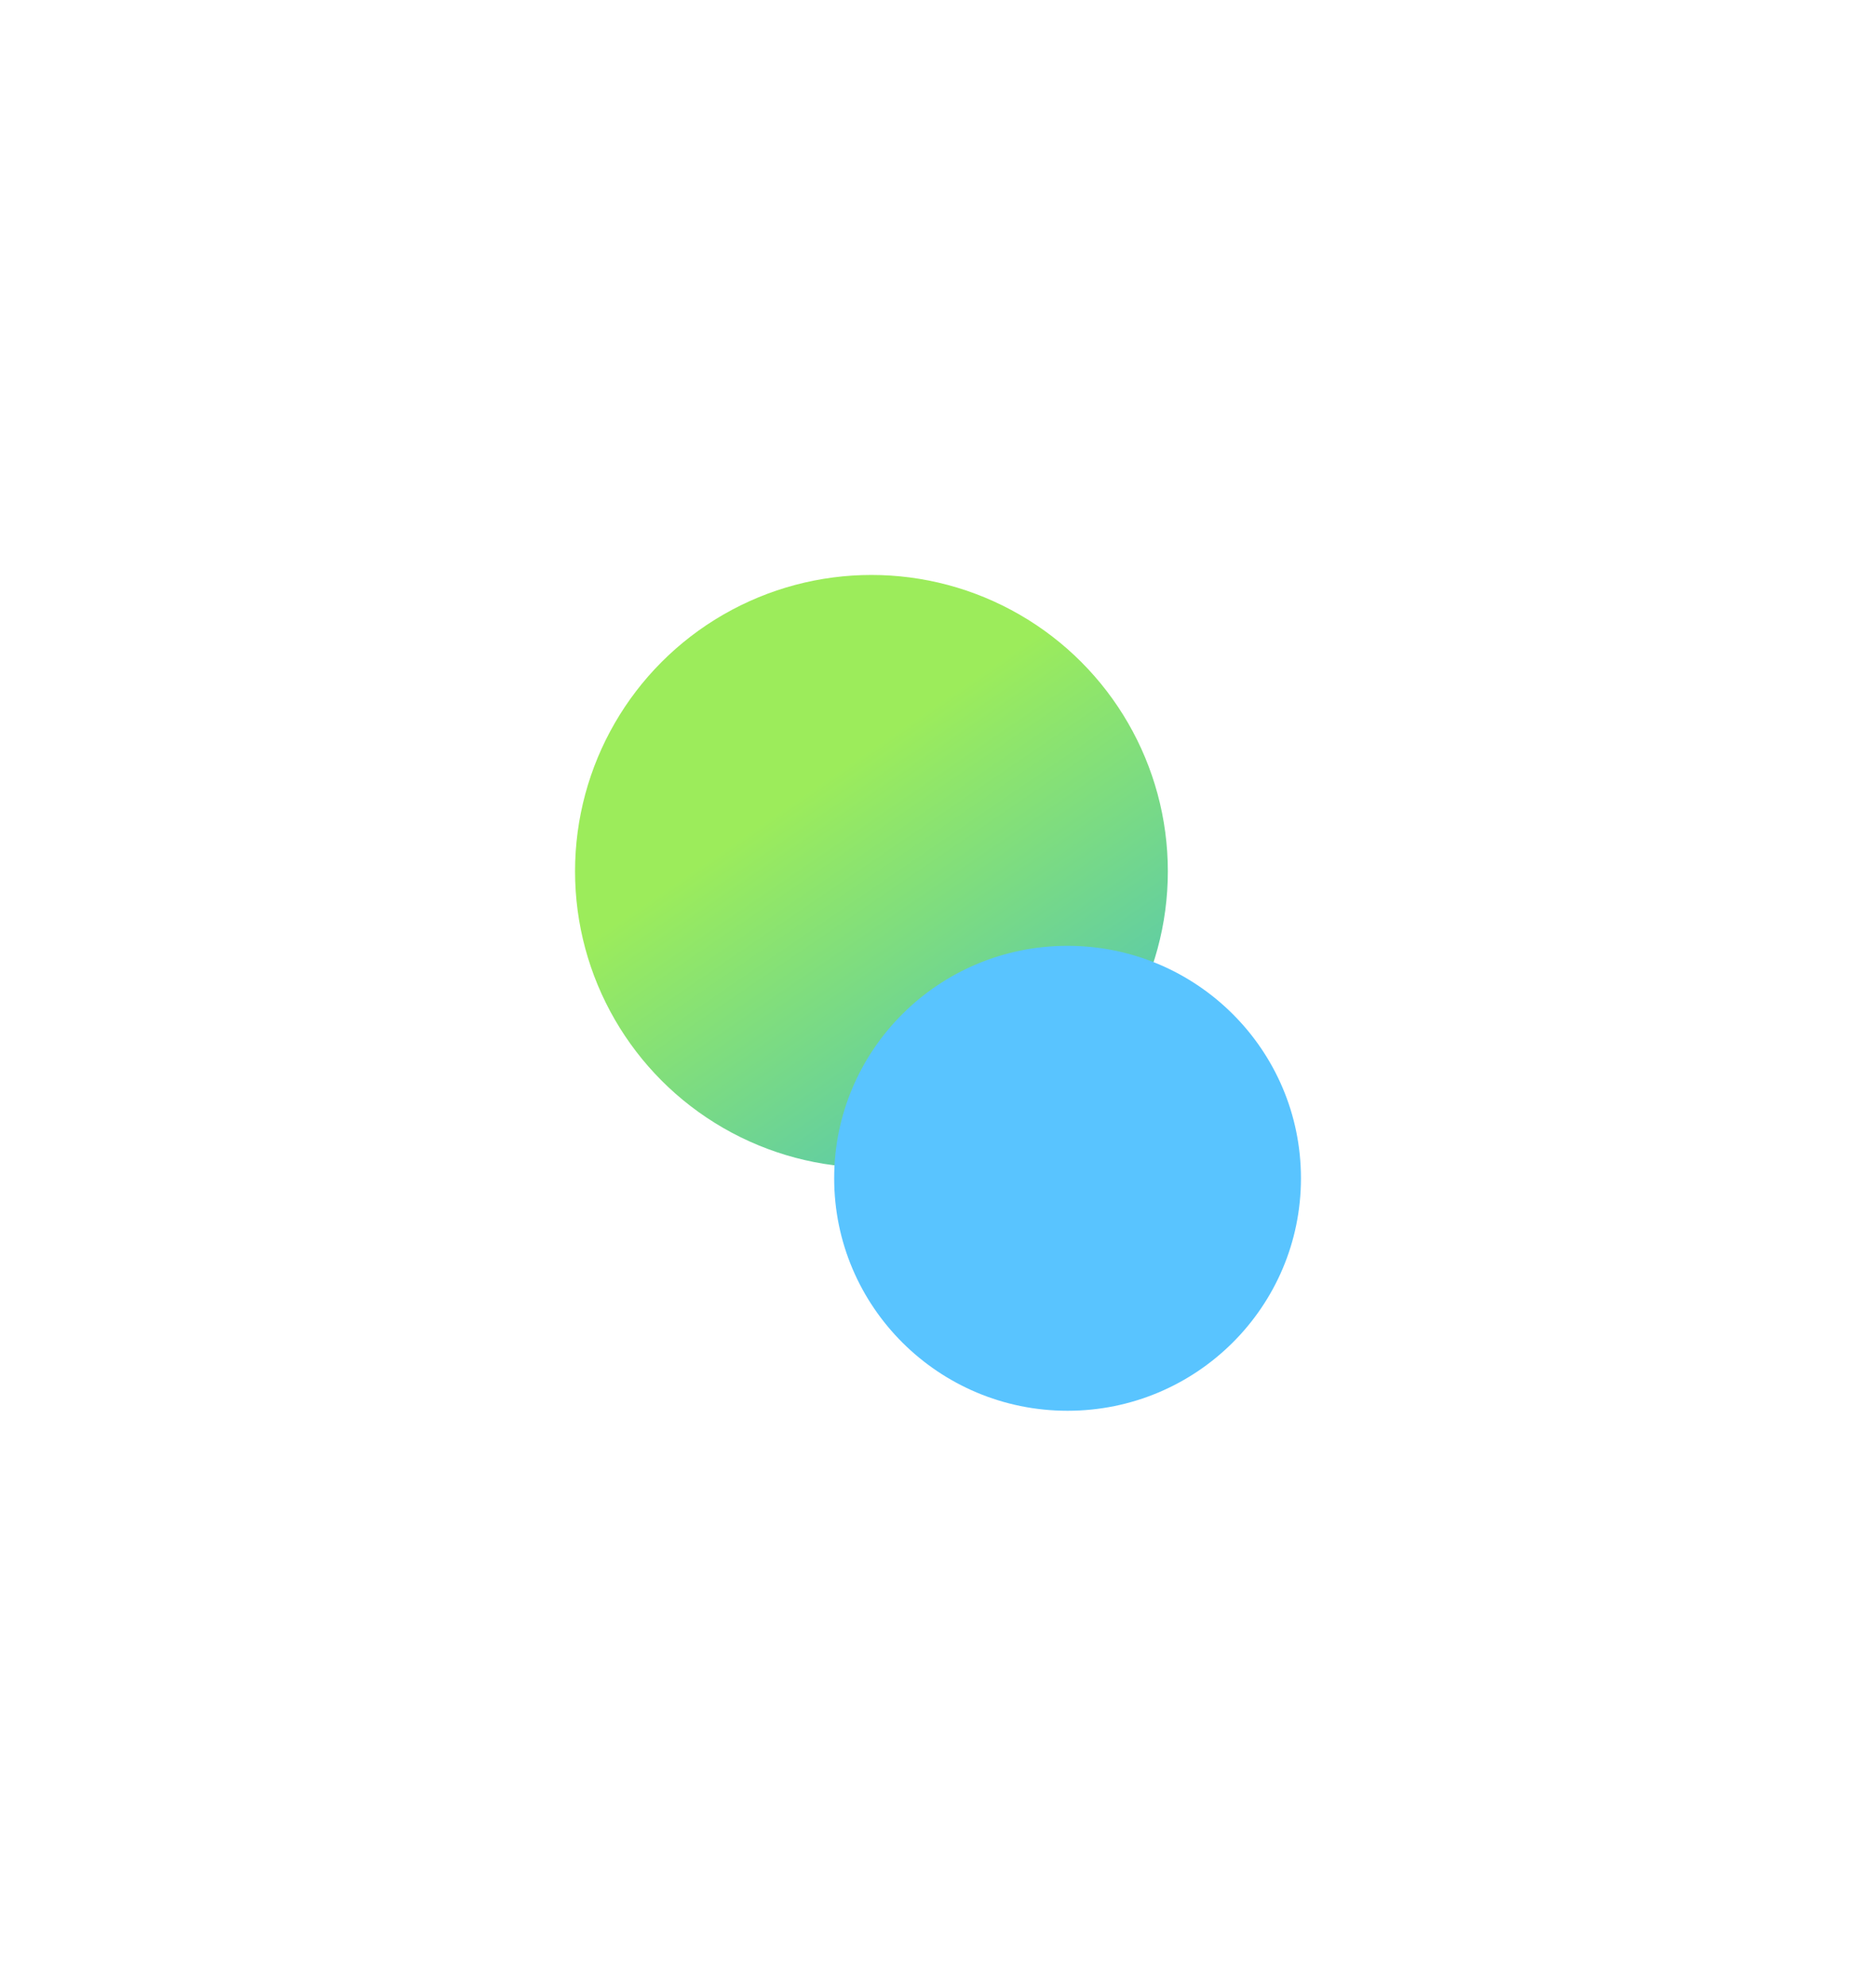 <svg width="1057" height="1119" viewBox="0 0 1057 1119" fill="none" xmlns="http://www.w3.org/2000/svg">
<g filter="url(#filter0_f_108_221)">
<circle cx="491" cy="491" r="167" fill="url(#paint0_linear_108_221)"/>
</g>
<g filter="url(#filter1_f_108_221)">
<ellipse cx="601.5" cy="664" rx="131.5" ry="131" fill="#59C4FF"/>
</g>
<defs>
<filter id="filter0_f_108_221" x="0" y="0" width="982" height="982" filterUnits="userSpaceOnUse" color-interpolation-filters="sRGB">
<feFlood flood-opacity="0" result="BackgroundImageFix"/>
<feBlend mode="normal" in="SourceGraphic" in2="BackgroundImageFix" result="shape"/>
<feGaussianBlur stdDeviation="162" result="effect1_foregroundBlur_108_221"/>
</filter>
<filter id="filter1_f_108_221" x="146" y="209" width="911" height="910" filterUnits="userSpaceOnUse" color-interpolation-filters="sRGB">
<feFlood flood-opacity="0" result="BackgroundImageFix"/>
<feBlend mode="normal" in="SourceGraphic" in2="BackgroundImageFix" result="shape"/>
<feGaussianBlur stdDeviation="162" result="effect1_foregroundBlur_108_221"/>
</filter>
<linearGradient id="paint0_linear_108_221" x1="422.123" y1="468.041" x2="560.697" y2="670.573" gradientUnits="userSpaceOnUse">
<stop stop-color="#9CEC5B"/>
<stop offset="1" stop-color="#50C5B7"/>
</linearGradient>
</defs>
</svg>
